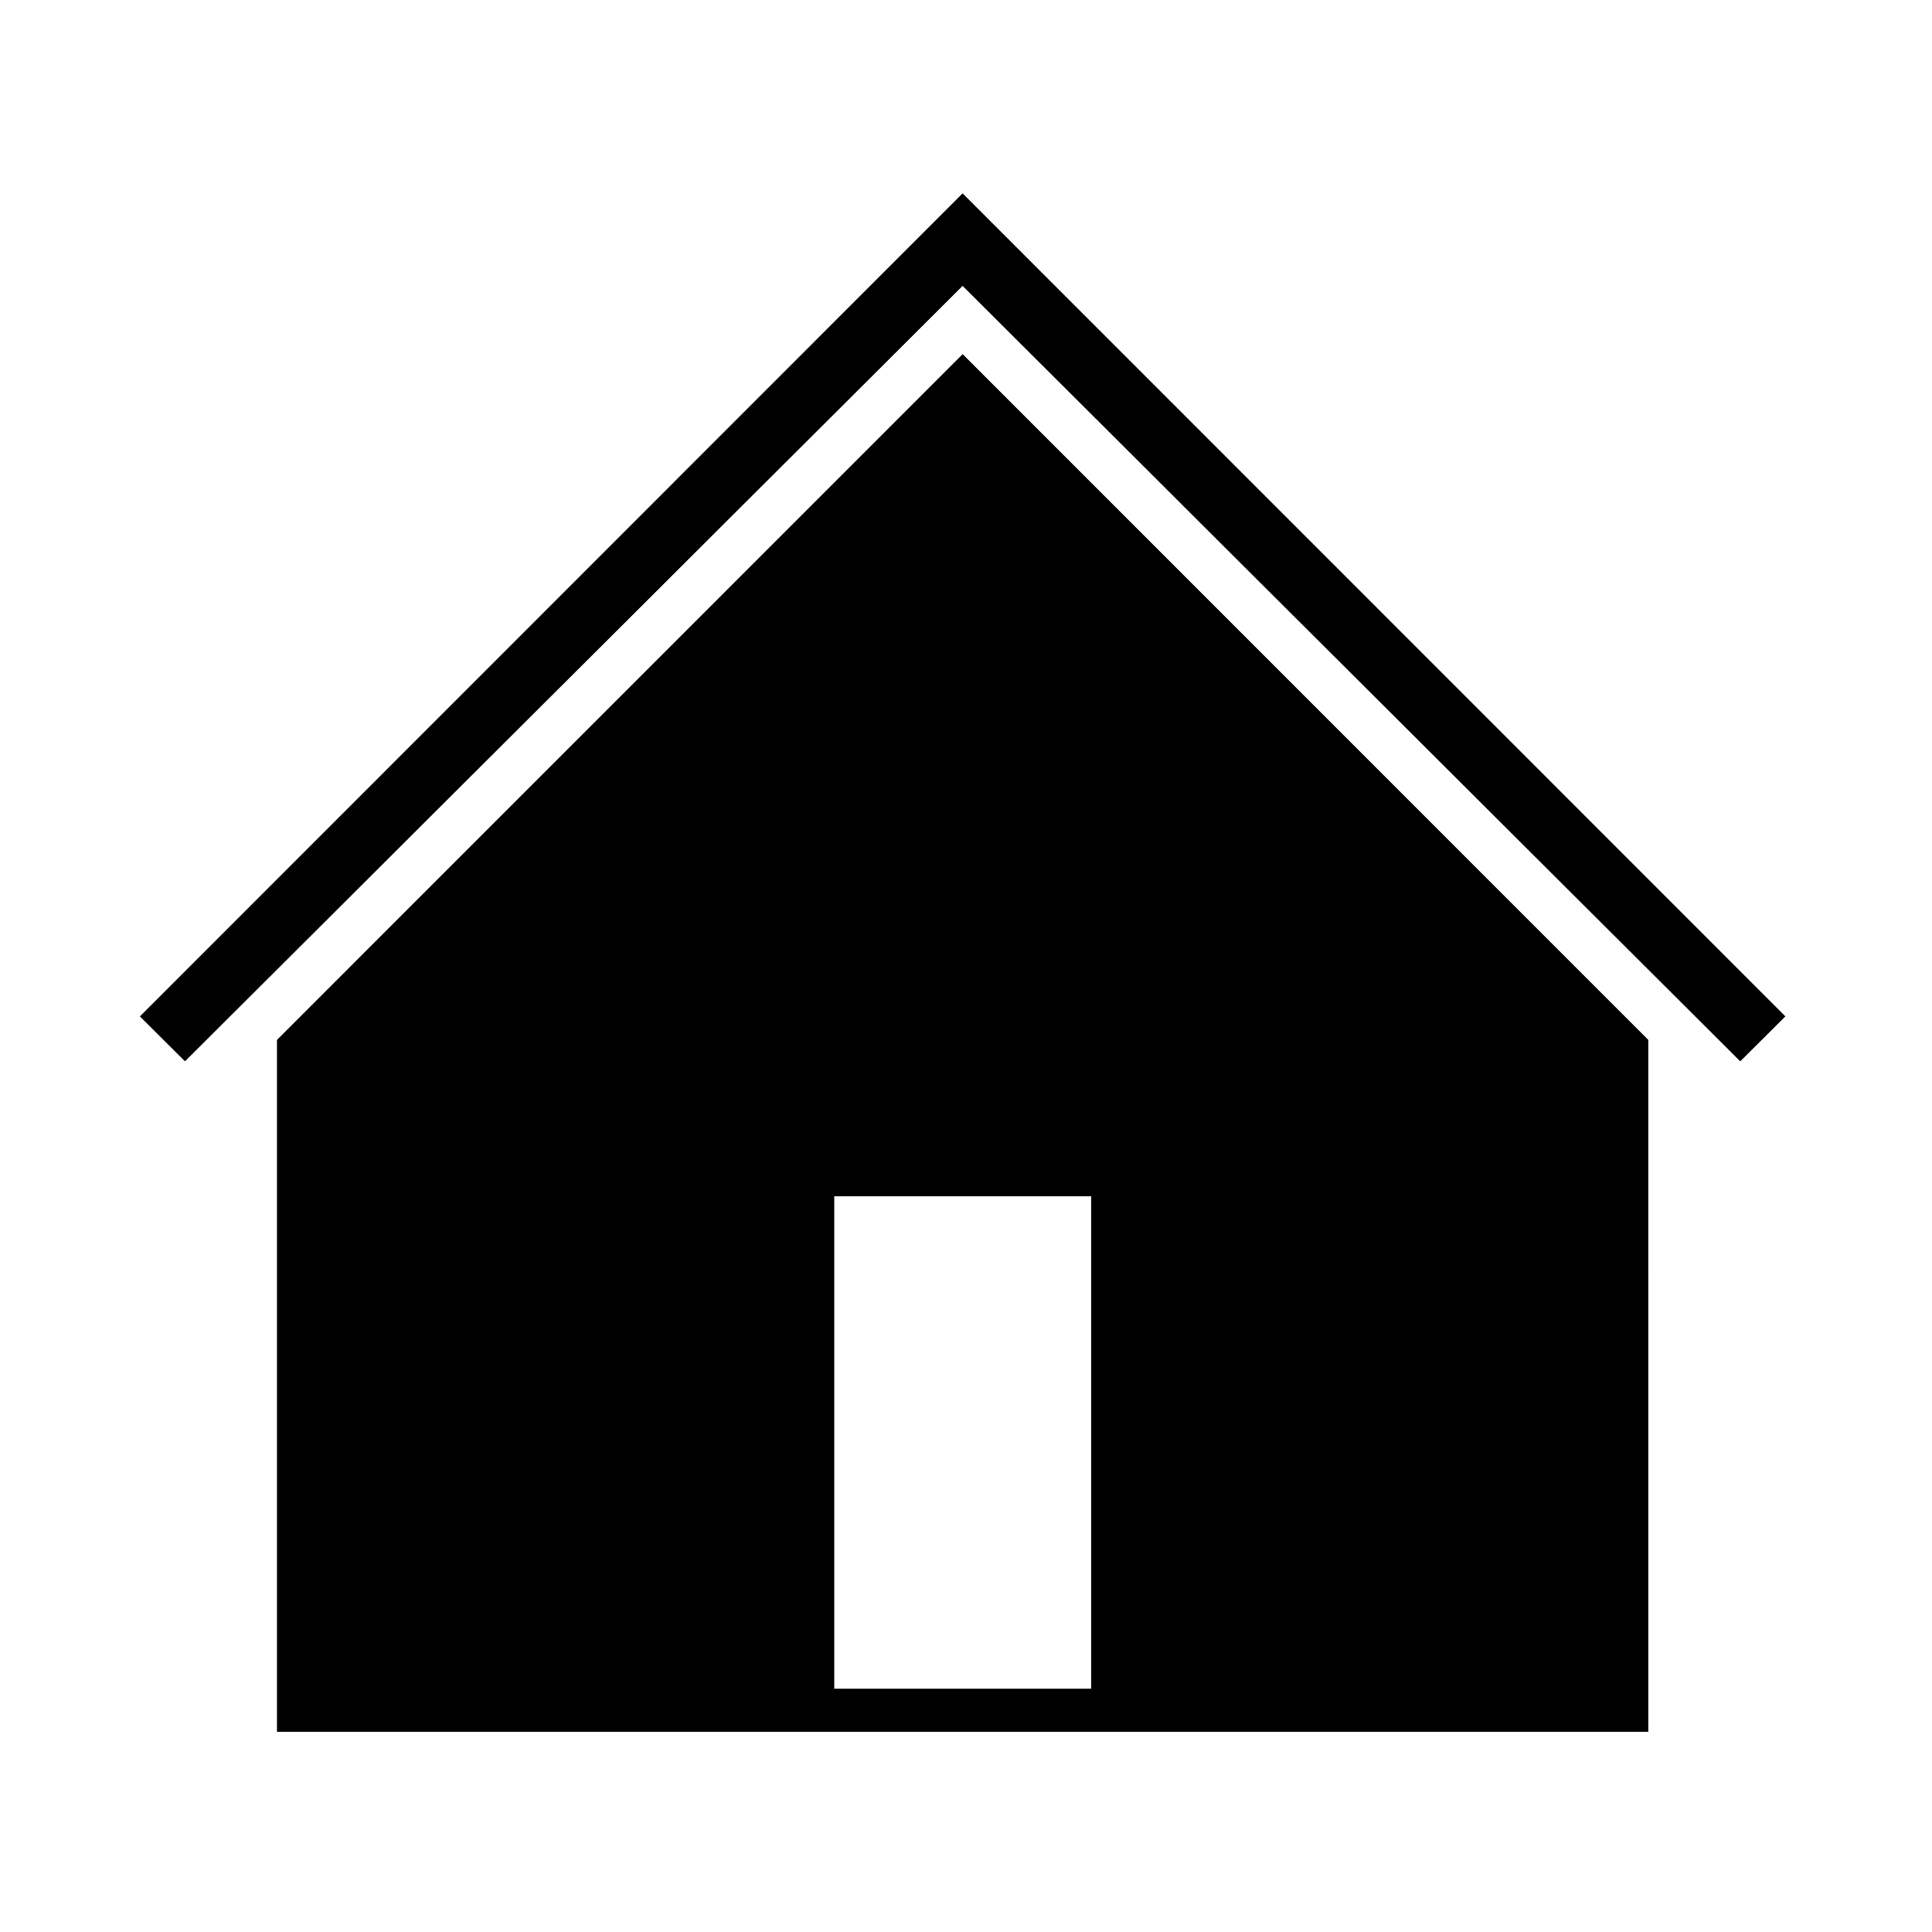 <?xml version="1.0" encoding="UTF-8" standalone="no"?><!DOCTYPE svg PUBLIC "-//W3C//DTD SVG 1.1//EN" "http://www.w3.org/Graphics/SVG/1.1/DTD/svg11.dtd"><svg width="100%" height="100%" viewBox="0 0 784 784" version="1.1" xmlns="http://www.w3.org/2000/svg" xmlns:xlink="http://www.w3.org/1999/xlink" xml:space="preserve" xmlns:serif="http://www.serif.com/" style="fill-rule:evenodd;clip-rule:evenodd;stroke-linejoin:round;stroke-miterlimit:2;"><g id="Document"><g id="Spread"><g id="Layer-1" serif:id="Layer 1"><g id="ClipView"><path d="M75.071,430.608l-18.229,-18.162l333.783,-333.904l333.804,333.904l-18.25,18.162l-315.554,-314.671l-315.554,314.671Z" style="fill-rule:nonzero;"/><g><g><clipPath id="_clip1"><path d="M75.071,430.608l-18.229,-18.162l333.783,-333.904l333.804,333.904l-18.25,18.162l-315.554,-314.671l-315.554,314.671Z"/></clipPath><g clip-path="url(#_clip1)"><rect x="-99.638" y="-77.917" width="980.504" height="665"/></g></g></g></g><g id="ClipView_1"><path d="M390.642,143.783l-278.175,278.213l-0,280.712l556.337,0l-0.004,-280.712l-278.158,-278.213Zm52.154,541.563l-104.325,-0l-0,-199.979l104.325,-0l-0,199.979Z" style="fill-rule:nonzero;"/><g><g><clipPath id="_clip2"><path d="M112.467,702.708l-0,-280.712l278.175,-278.213l278.162,278.213l0,280.712l-556.337,0Zm330.329,-17.362l-0,-199.984l-104.325,0.005l-0,199.979l104.325,-0Z"/></clipPath><g clip-path="url(#_clip2)"><rect x="-44.013" y="-12.675" width="869.254" height="871.858"/></g></g></g></g></g></g></g></svg>